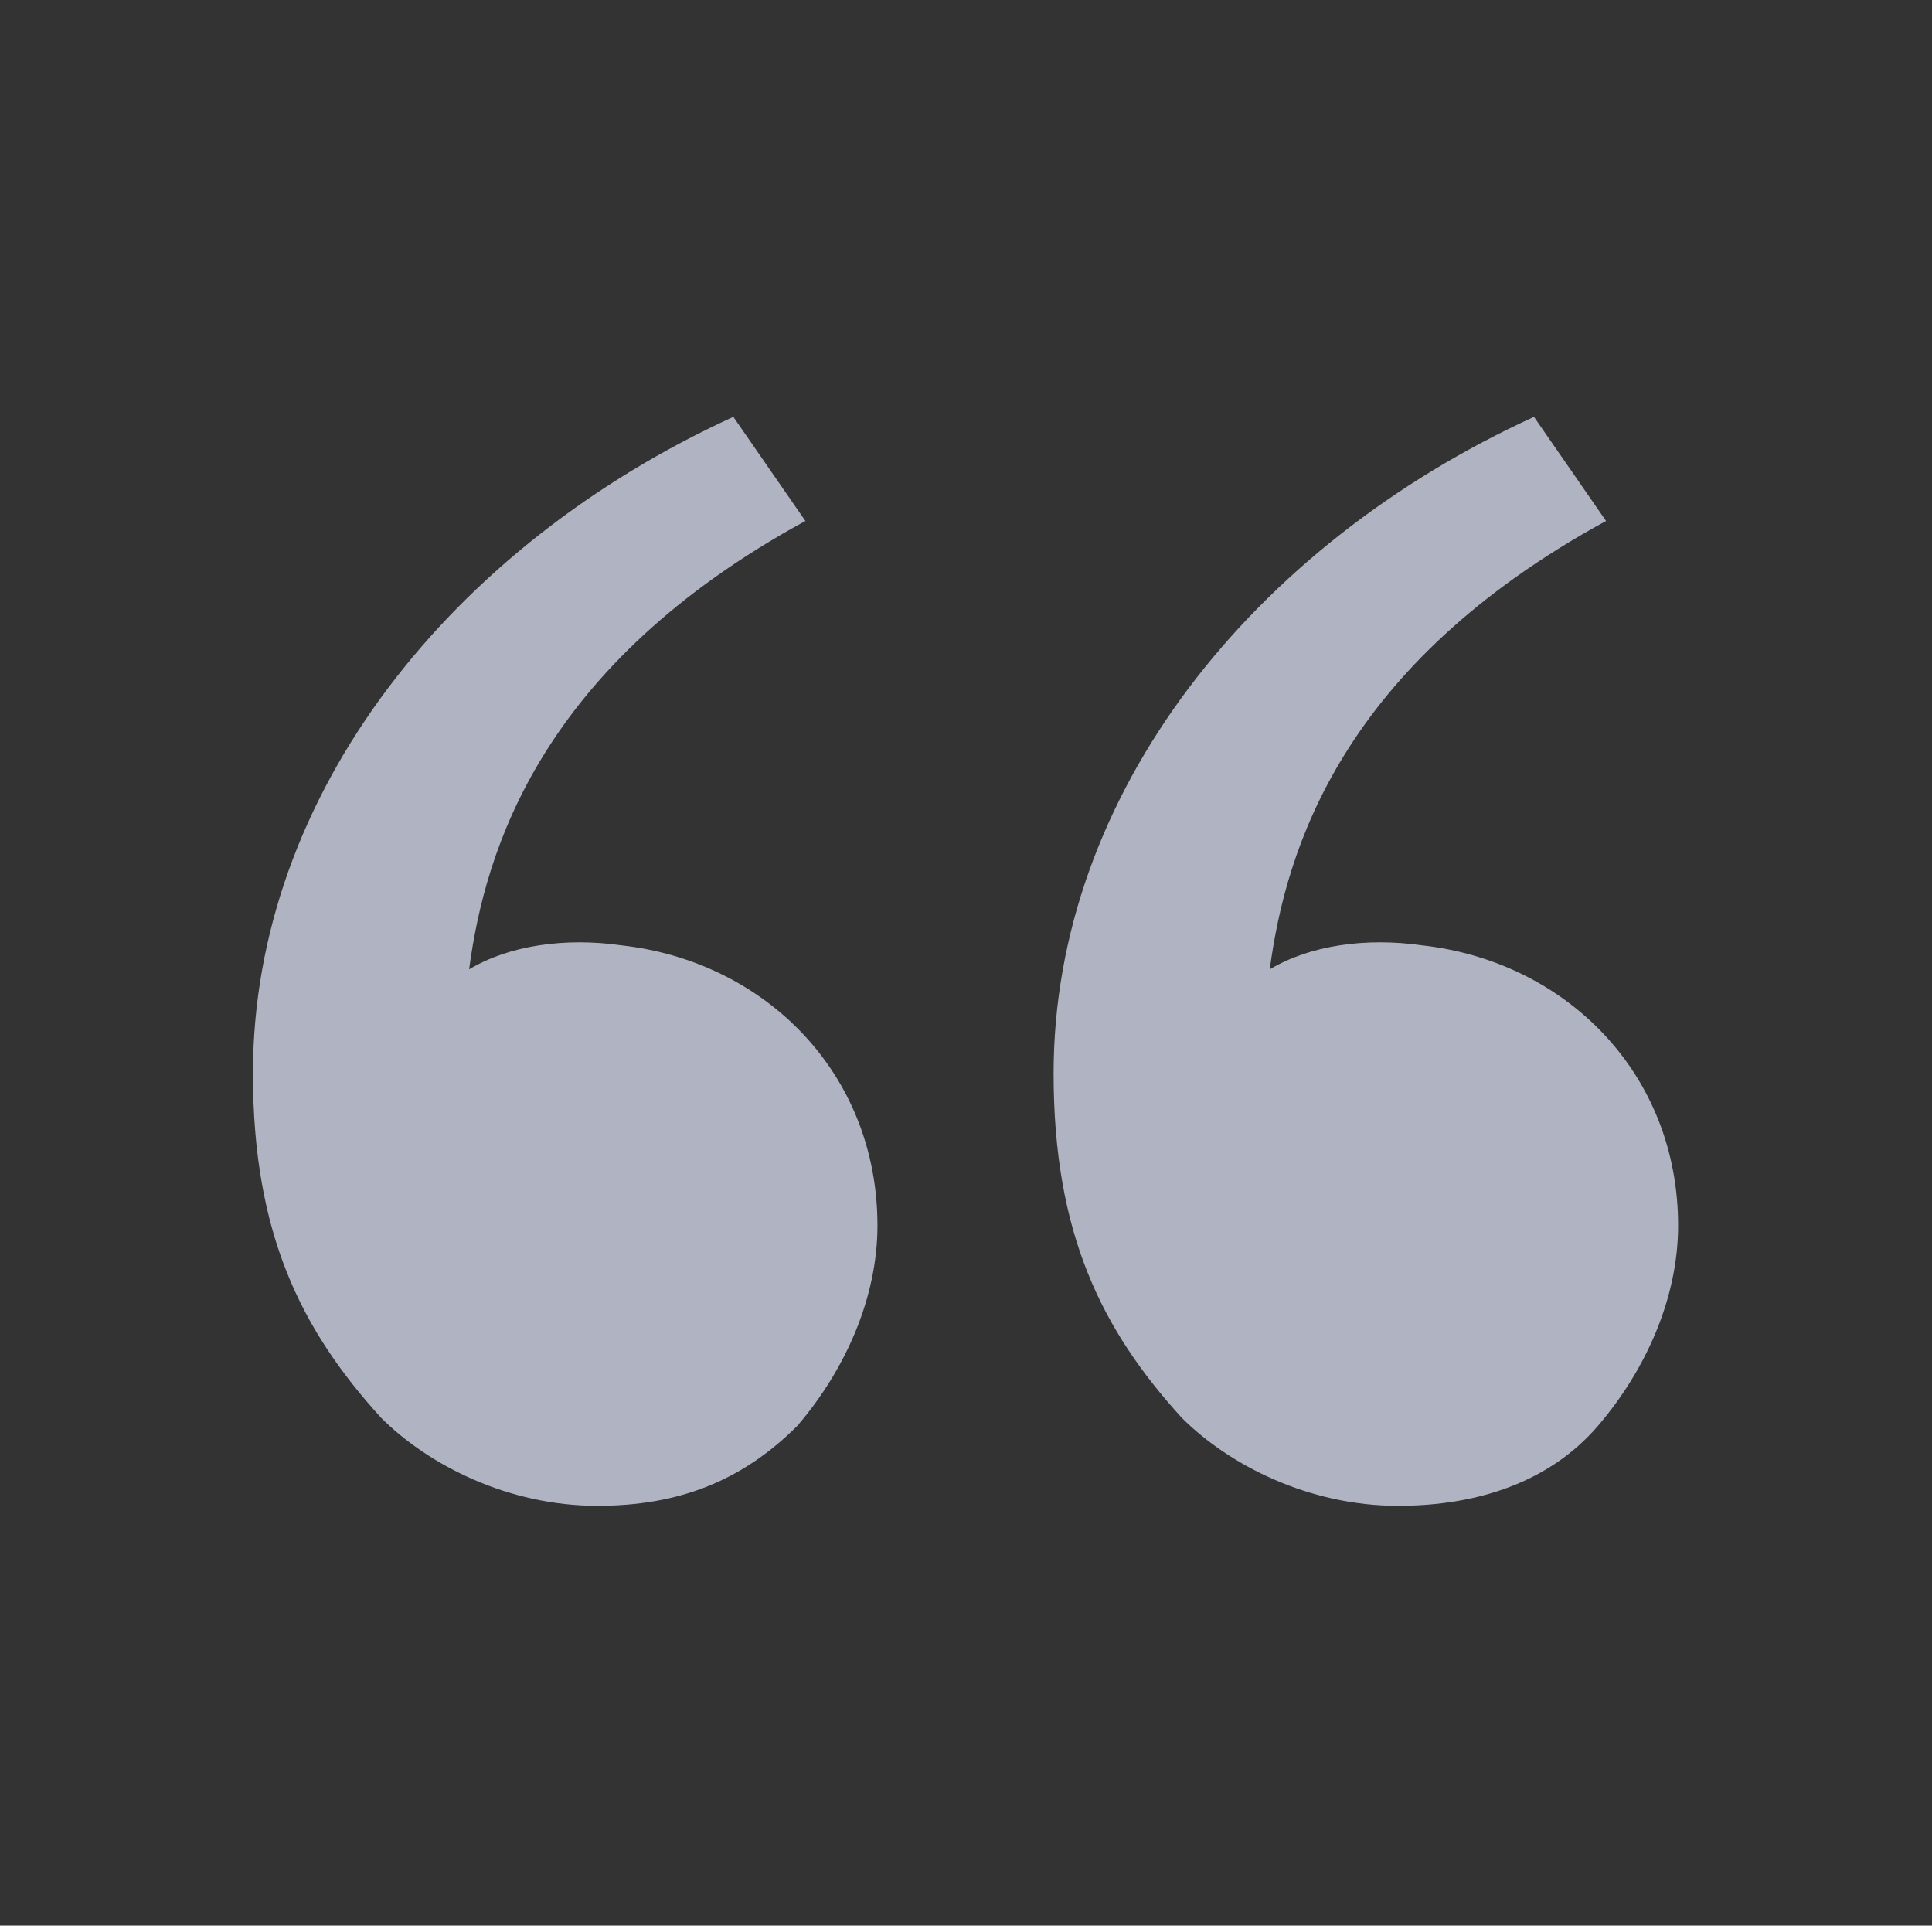 <svg width="296" height="295" viewBox="0 0 296 295" fill="none" xmlns="http://www.w3.org/2000/svg">
<rect x="0" y="0" width="296" height="295" fill="#333333" stroke="none"/>
<g opacity="0.7">
<path d="M58.381 217.194C46.114 203.701 38.754 188.981 38.754 164.447C38.754 121.514 69.421 83.487 112.354 63.86L123.394 79.807C82.914 101.887 74.327 130.1 71.874 148.5C78.007 144.82 86.594 143.594 95.181 144.82C117.261 147.274 134.434 164.447 134.434 187.754C134.434 198.794 129.528 209.834 122.168 218.421C113.581 227.007 103.767 230.687 91.501 230.687C78.007 230.687 65.741 224.554 58.381 217.194ZM181.048 217.194C168.781 203.701 161.421 188.981 161.421 164.447C161.421 121.514 192.088 83.487 235.021 63.86L246.061 79.807C205.581 101.887 196.995 130.1 194.541 148.5C200.675 144.82 209.261 143.594 217.848 144.82C239.928 147.274 257.101 164.447 257.101 187.754C257.101 198.794 252.195 209.834 244.835 218.421C237.475 227.007 226.435 230.687 214.168 230.687C200.674 230.687 188.408 224.554 181.048 217.194Z" fill="#E6EAFF"/>
</g>
</svg>

